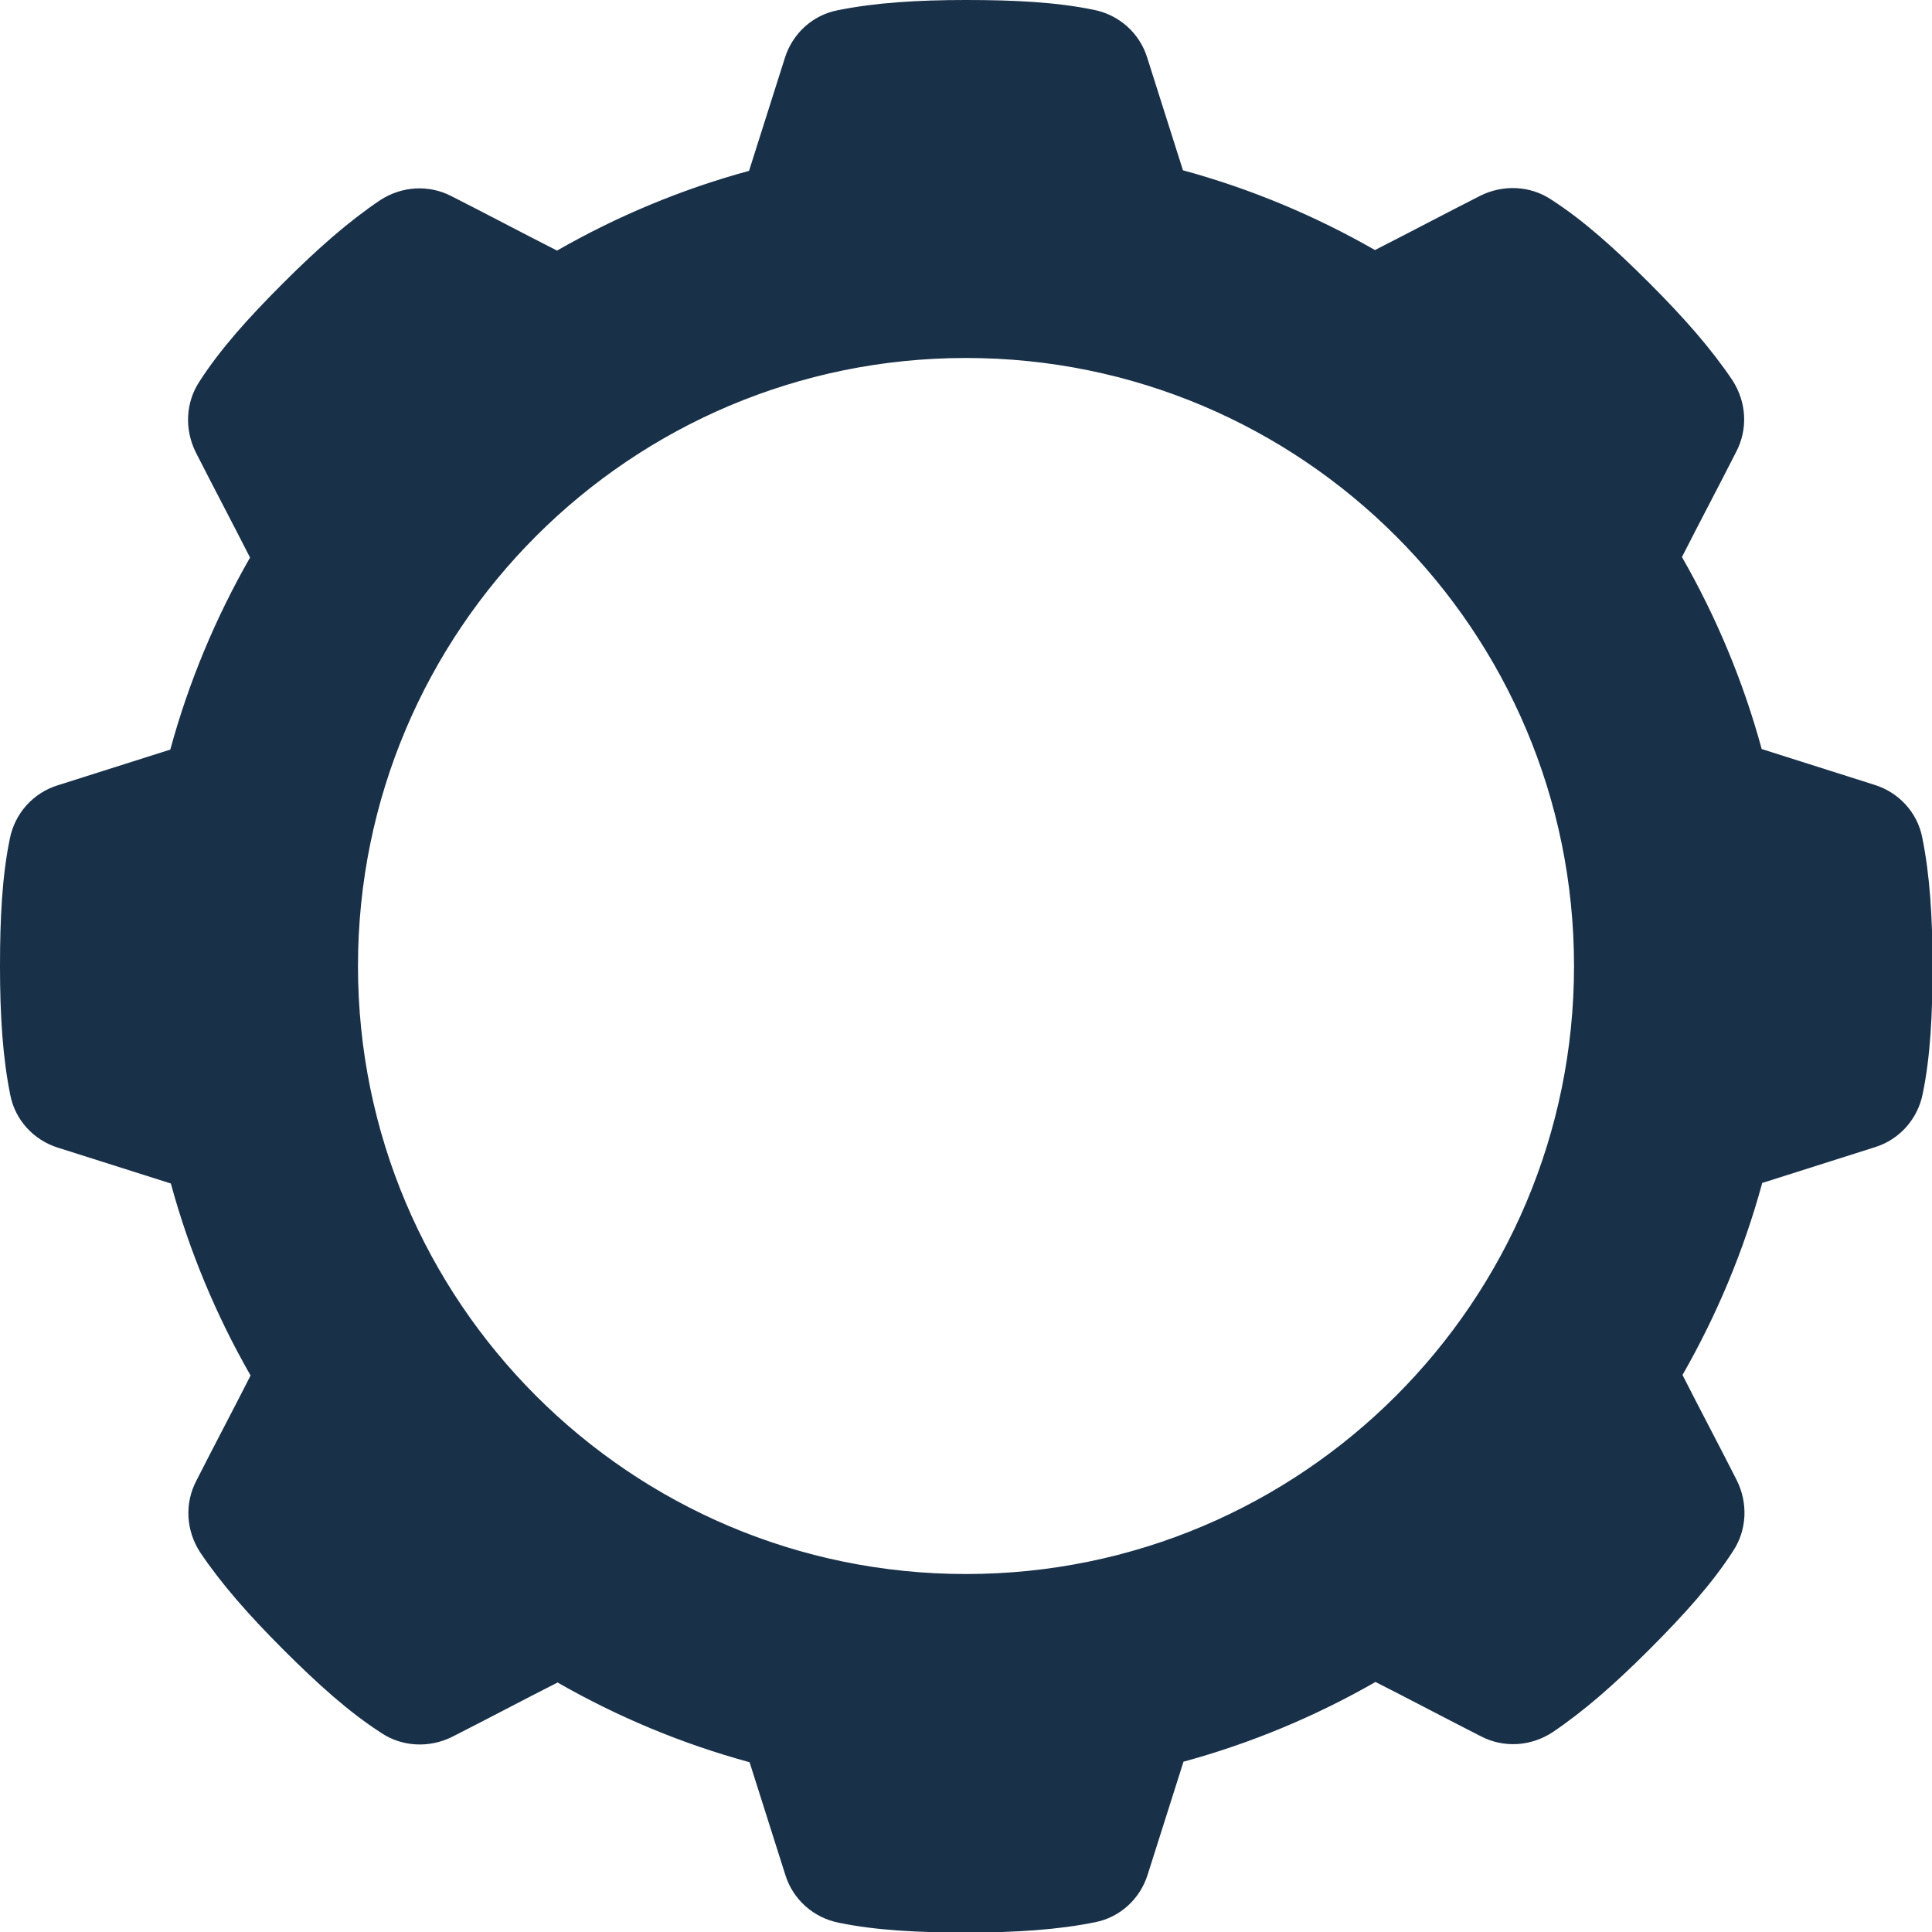 <?xml version="1.0" encoding="UTF-8"?> <svg xmlns="http://www.w3.org/2000/svg" id="Layer_2" data-name="Layer 2" viewBox="0 0 35.62 35.62"><defs><style> .cls-1 { fill: #193049; } </style></defs><g id="_30" data-name="30"><path class="cls-1" d="M35.44,15.44c-.09-.46-.43-.83-.88-.97-.69-.22-1.39-.44-2.08-.66-.34-1.25-.84-2.44-1.47-3.54.33-.65.67-1.29,1-1.94.22-.42.19-.92-.07-1.32-.39-.58-.89-1.15-1.53-1.79-.65-.65-1.22-1.16-1.81-1.54-.39-.26-.89-.28-1.31-.07-.65.33-1.29.67-1.94,1-1.1-.63-2.29-1.13-3.54-1.47-.22-.69-.44-1.39-.66-2.08-.14-.45-.52-.79-.99-.88-.68-.14-1.45-.18-2.35-.18s-1.68.05-2.37.19c-.46.09-.83.43-.97.88-.22.69-.44,1.39-.66,2.08-1.25.34-2.44.84-3.54,1.47-.65-.33-1.29-.67-1.94-1-.42-.22-.92-.19-1.32.07-.58.39-1.15.89-1.79,1.53-.65.65-1.16,1.22-1.54,1.81-.26.39-.28.89-.07,1.31.33.65.67,1.29,1,1.94-.63,1.1-1.13,2.29-1.47,3.54-.69.22-1.39.44-2.08.66-.45.14-.79.52-.88.99-.14.68-.18,1.45-.18,2.35s.05,1.68.19,2.37c.09.46.43.83.88.97.69.22,1.39.44,2.08.66.34,1.25.84,2.44,1.47,3.54-.33.65-.67,1.29-1,1.94-.22.42-.19.92.07,1.32.39.58.89,1.15,1.53,1.79.65.65,1.22,1.16,1.81,1.54.39.26.89.28,1.31.07.65-.33,1.29-.67,1.94-1,1.1.63,2.29,1.13,3.54,1.47.22.69.44,1.39.66,2.08.14.45.52.79.99.88.68.14,1.45.18,2.35.18s1.68-.05,2.37-.19c.46-.09.83-.43.97-.88.22-.69.44-1.39.66-2.08,1.25-.34,2.44-.84,3.54-1.47.65.33,1.29.67,1.94,1,.42.22.92.19,1.32-.07.58-.39,1.15-.89,1.79-1.53.65-.65,1.16-1.22,1.54-1.81.26-.39.28-.89.07-1.31-.33-.65-.67-1.29-1-1.94.63-1.1,1.13-2.29,1.47-3.54.69-.22,1.39-.44,2.08-.66.45-.14.79-.52.88-.99.14-.68.18-1.45.18-2.35s-.05-1.68-.19-2.37ZM17.81,29.02c-6.19,0-11.21-5.02-11.21-11.21s5.02-11.21,11.21-11.21,11.21,5.02,11.21,11.21-5.02,11.21-11.21,11.21Z"></path></g></svg> 